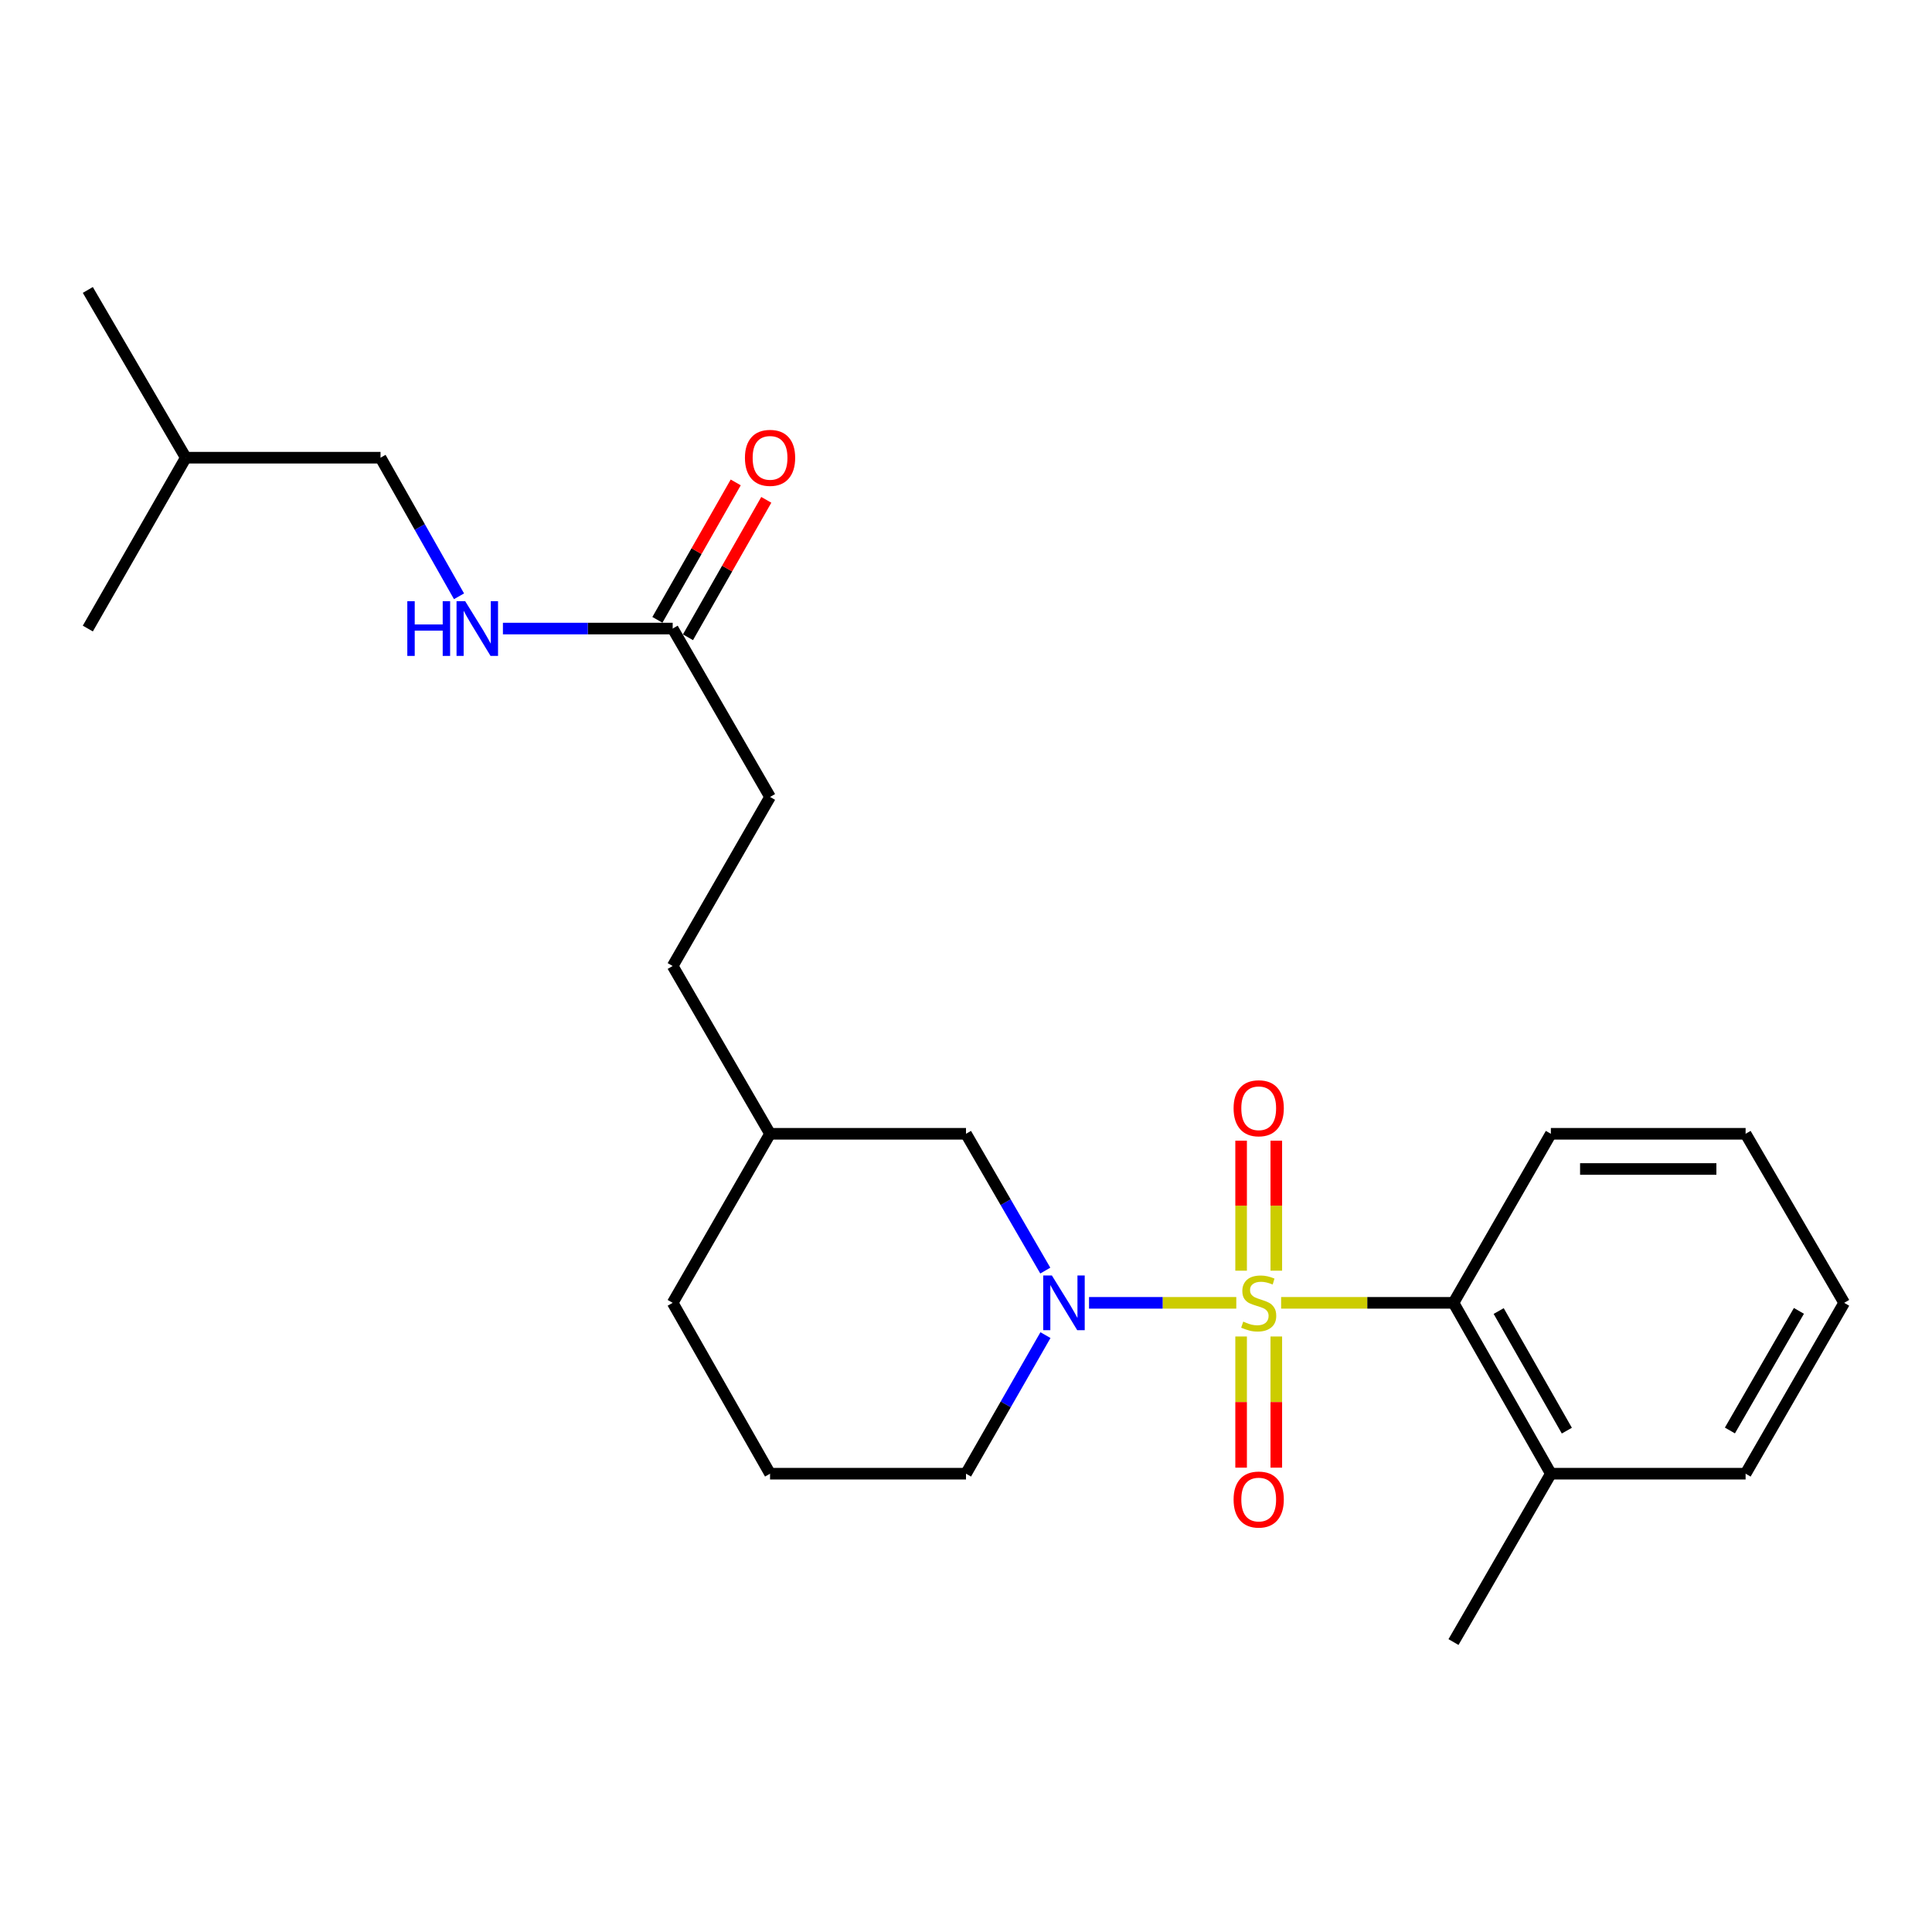 <?xml version='1.0' encoding='iso-8859-1'?>
<svg version='1.1' baseProfile='full'
              xmlns='http://www.w3.org/2000/svg'
                      xmlns:rdkit='http://www.rdkit.org/xml'
                      xmlns:xlink='http://www.w3.org/1999/xlink'
                  xml:space='preserve'
width='1000px' height='1000px' viewBox='0 0 1000 1000'>
<!-- END OF HEADER -->
<rect style='opacity:1.0;fill:#FFFFFF;stroke:none' width='1000' height='1000' x='0' y='0'> </rect>
<path class='bond-0' d='M 639.905,674.346 L 601.793,674.346' style='fill:none;fill-rule:evenodd;stroke:#CCCC00;stroke-width:6px;stroke-linecap:butt;stroke-linejoin:miter;stroke-opacity:1' />
<path class='bond-0' d='M 601.793,674.346 L 563.681,674.346' style='fill:none;fill-rule:evenodd;stroke:#0000FF;stroke-width:6px;stroke-linecap:butt;stroke-linejoin:miter;stroke-opacity:1' />
<path class='bond-1' d='M 663.106,674.346 L 707.718,674.346' style='fill:none;fill-rule:evenodd;stroke:#CCCC00;stroke-width:6px;stroke-linecap:butt;stroke-linejoin:miter;stroke-opacity:1' />
<path class='bond-1' d='M 707.718,674.346 L 752.33,674.346' style='fill:none;fill-rule:evenodd;stroke:#000000;stroke-width:6px;stroke-linecap:butt;stroke-linejoin:miter;stroke-opacity:1' />
<path class='bond-2' d='M 660.613,657.706 L 660.613,624.061' style='fill:none;fill-rule:evenodd;stroke:#CCCC00;stroke-width:6px;stroke-linecap:butt;stroke-linejoin:miter;stroke-opacity:1' />
<path class='bond-2' d='M 660.613,624.061 L 660.613,590.415' style='fill:none;fill-rule:evenodd;stroke:#FF0000;stroke-width:6px;stroke-linecap:butt;stroke-linejoin:miter;stroke-opacity:1' />
<path class='bond-2' d='M 642.397,657.706 L 642.397,624.061' style='fill:none;fill-rule:evenodd;stroke:#CCCC00;stroke-width:6px;stroke-linecap:butt;stroke-linejoin:miter;stroke-opacity:1' />
<path class='bond-2' d='M 642.397,624.061 L 642.397,590.415' style='fill:none;fill-rule:evenodd;stroke:#FF0000;stroke-width:6px;stroke-linecap:butt;stroke-linejoin:miter;stroke-opacity:1' />
<path class='bond-3' d='M 642.397,691.769 L 642.397,725.711' style='fill:none;fill-rule:evenodd;stroke:#CCCC00;stroke-width:6px;stroke-linecap:butt;stroke-linejoin:miter;stroke-opacity:1' />
<path class='bond-3' d='M 642.397,725.711 L 642.397,759.653' style='fill:none;fill-rule:evenodd;stroke:#FF0000;stroke-width:6px;stroke-linecap:butt;stroke-linejoin:miter;stroke-opacity:1' />
<path class='bond-3' d='M 660.613,691.769 L 660.613,725.711' style='fill:none;fill-rule:evenodd;stroke:#CCCC00;stroke-width:6px;stroke-linecap:butt;stroke-linejoin:miter;stroke-opacity:1' />
<path class='bond-3' d='M 660.613,725.711 L 660.613,759.653' style='fill:none;fill-rule:evenodd;stroke:#FF0000;stroke-width:6px;stroke-linecap:butt;stroke-linejoin:miter;stroke-opacity:1' />
<path class='bond-5' d='M 541.039,657.657 L 520.519,622.253' style='fill:none;fill-rule:evenodd;stroke:#0000FF;stroke-width:6px;stroke-linecap:butt;stroke-linejoin:miter;stroke-opacity:1' />
<path class='bond-5' d='M 520.519,622.253 L 500,586.849' style='fill:none;fill-rule:evenodd;stroke:#000000;stroke-width:6px;stroke-linecap:butt;stroke-linejoin:miter;stroke-opacity:1' />
<path class='bond-9' d='M 541.13,691.054 L 520.565,726.919' style='fill:none;fill-rule:evenodd;stroke:#0000FF;stroke-width:6px;stroke-linecap:butt;stroke-linejoin:miter;stroke-opacity:1' />
<path class='bond-9' d='M 520.565,726.919 L 500,762.783' style='fill:none;fill-rule:evenodd;stroke:#000000;stroke-width:6px;stroke-linecap:butt;stroke-linejoin:miter;stroke-opacity:1' />
<path class='bond-7' d='M 752.33,674.346 L 802.727,762.783' style='fill:none;fill-rule:evenodd;stroke:#000000;stroke-width:6px;stroke-linecap:butt;stroke-linejoin:miter;stroke-opacity:1' />
<path class='bond-7' d='M 775.716,678.592 L 810.994,740.499' style='fill:none;fill-rule:evenodd;stroke:#000000;stroke-width:6px;stroke-linecap:butt;stroke-linejoin:miter;stroke-opacity:1' />
<path class='bond-14' d='M 752.33,674.346 L 802.727,586.849' style='fill:none;fill-rule:evenodd;stroke:#000000;stroke-width:6px;stroke-linecap:butt;stroke-linejoin:miter;stroke-opacity:1' />
<path class='bond-4' d='M 348.181,325.341 L 398.578,412.503' style='fill:none;fill-rule:evenodd;stroke:#000000;stroke-width:6px;stroke-linecap:butt;stroke-linejoin:miter;stroke-opacity:1' />
<path class='bond-6' d='M 348.181,325.341 L 304.246,325.341' style='fill:none;fill-rule:evenodd;stroke:#000000;stroke-width:6px;stroke-linecap:butt;stroke-linejoin:miter;stroke-opacity:1' />
<path class='bond-6' d='M 304.246,325.341 L 260.311,325.341' style='fill:none;fill-rule:evenodd;stroke:#0000FF;stroke-width:6px;stroke-linecap:butt;stroke-linejoin:miter;stroke-opacity:1' />
<path class='bond-8' d='M 356.094,329.85 L 376.362,294.284' style='fill:none;fill-rule:evenodd;stroke:#000000;stroke-width:6px;stroke-linecap:butt;stroke-linejoin:miter;stroke-opacity:1' />
<path class='bond-8' d='M 376.362,294.284 L 396.63,258.717' style='fill:none;fill-rule:evenodd;stroke:#FF0000;stroke-width:6px;stroke-linecap:butt;stroke-linejoin:miter;stroke-opacity:1' />
<path class='bond-8' d='M 340.268,320.831 L 360.536,285.265' style='fill:none;fill-rule:evenodd;stroke:#000000;stroke-width:6px;stroke-linecap:butt;stroke-linejoin:miter;stroke-opacity:1' />
<path class='bond-8' d='M 360.536,285.265 L 380.804,249.698' style='fill:none;fill-rule:evenodd;stroke:#FF0000;stroke-width:6px;stroke-linecap:butt;stroke-linejoin:miter;stroke-opacity:1' />
<path class='bond-12' d='M 500,586.849 L 398.578,586.849' style='fill:none;fill-rule:evenodd;stroke:#000000;stroke-width:6px;stroke-linecap:butt;stroke-linejoin:miter;stroke-opacity:1' />
<path class='bond-11' d='M 237.585,308.64 L 217.272,272.771' style='fill:none;fill-rule:evenodd;stroke:#0000FF;stroke-width:6px;stroke-linecap:butt;stroke-linejoin:miter;stroke-opacity:1' />
<path class='bond-11' d='M 217.272,272.771 L 196.96,236.903' style='fill:none;fill-rule:evenodd;stroke:#000000;stroke-width:6px;stroke-linecap:butt;stroke-linejoin:miter;stroke-opacity:1' />
<path class='bond-16' d='M 802.727,762.783 L 752.33,849.926' style='fill:none;fill-rule:evenodd;stroke:#000000;stroke-width:6px;stroke-linecap:butt;stroke-linejoin:miter;stroke-opacity:1' />
<path class='bond-17' d='M 802.727,762.783 L 903.521,762.783' style='fill:none;fill-rule:evenodd;stroke:#000000;stroke-width:6px;stroke-linecap:butt;stroke-linejoin:miter;stroke-opacity:1' />
<path class='bond-15' d='M 500,762.783 L 398.578,762.783' style='fill:none;fill-rule:evenodd;stroke:#000000;stroke-width:6px;stroke-linecap:butt;stroke-linejoin:miter;stroke-opacity:1' />
<path class='bond-10' d='M 398.578,412.503 L 348.181,500' style='fill:none;fill-rule:evenodd;stroke:#000000;stroke-width:6px;stroke-linecap:butt;stroke-linejoin:miter;stroke-opacity:1' />
<path class='bond-18' d='M 196.96,236.903 L 96.165,236.903' style='fill:none;fill-rule:evenodd;stroke:#000000;stroke-width:6px;stroke-linecap:butt;stroke-linejoin:miter;stroke-opacity:1' />
<path class='bond-13' d='M 398.578,586.849 L 348.181,500' style='fill:none;fill-rule:evenodd;stroke:#000000;stroke-width:6px;stroke-linecap:butt;stroke-linejoin:miter;stroke-opacity:1' />
<path class='bond-25' d='M 398.578,586.849 L 348.181,674.346' style='fill:none;fill-rule:evenodd;stroke:#000000;stroke-width:6px;stroke-linecap:butt;stroke-linejoin:miter;stroke-opacity:1' />
<path class='bond-22' d='M 802.727,586.849 L 903.521,586.849' style='fill:none;fill-rule:evenodd;stroke:#000000;stroke-width:6px;stroke-linecap:butt;stroke-linejoin:miter;stroke-opacity:1' />
<path class='bond-22' d='M 817.846,605.065 L 888.402,605.065' style='fill:none;fill-rule:evenodd;stroke:#000000;stroke-width:6px;stroke-linecap:butt;stroke-linejoin:miter;stroke-opacity:1' />
<path class='bond-19' d='M 398.578,762.783 L 348.181,674.346' style='fill:none;fill-rule:evenodd;stroke:#000000;stroke-width:6px;stroke-linecap:butt;stroke-linejoin:miter;stroke-opacity:1' />
<path class='bond-24' d='M 903.521,762.783 L 954.545,674.346' style='fill:none;fill-rule:evenodd;stroke:#000000;stroke-width:6px;stroke-linecap:butt;stroke-linejoin:miter;stroke-opacity:1' />
<path class='bond-24' d='M 895.397,740.415 L 931.114,678.508' style='fill:none;fill-rule:evenodd;stroke:#000000;stroke-width:6px;stroke-linecap:butt;stroke-linejoin:miter;stroke-opacity:1' />
<path class='bond-20' d='M 96.165,236.903 L 45.455,150.074' style='fill:none;fill-rule:evenodd;stroke:#000000;stroke-width:6px;stroke-linecap:butt;stroke-linejoin:miter;stroke-opacity:1' />
<path class='bond-21' d='M 96.165,236.903 L 45.455,325.341' style='fill:none;fill-rule:evenodd;stroke:#000000;stroke-width:6px;stroke-linecap:butt;stroke-linejoin:miter;stroke-opacity:1' />
<path class='bond-23' d='M 903.521,586.849 L 954.545,674.346' style='fill:none;fill-rule:evenodd;stroke:#000000;stroke-width:6px;stroke-linecap:butt;stroke-linejoin:miter;stroke-opacity:1' />
<path  class='atom-0' d='M 643.505 684.066
Q 643.825 684.186, 645.145 684.746
Q 646.465 685.306, 647.905 685.666
Q 649.385 685.986, 650.825 685.986
Q 653.505 685.986, 655.065 684.706
Q 656.625 683.386, 656.625 681.106
Q 656.625 679.546, 655.825 678.586
Q 655.065 677.626, 653.865 677.106
Q 652.665 676.586, 650.665 675.986
Q 648.145 675.226, 646.625 674.506
Q 645.145 673.786, 644.065 672.266
Q 643.025 670.746, 643.025 668.186
Q 643.025 664.626, 645.425 662.426
Q 647.865 660.226, 652.665 660.226
Q 655.945 660.226, 659.665 661.786
L 658.745 664.866
Q 655.345 663.466, 652.785 663.466
Q 650.025 663.466, 648.505 664.626
Q 646.985 665.746, 647.025 667.706
Q 647.025 669.226, 647.785 670.146
Q 648.585 671.066, 649.705 671.586
Q 650.865 672.106, 652.785 672.706
Q 655.345 673.506, 656.865 674.306
Q 658.385 675.106, 659.465 676.746
Q 660.585 678.346, 660.585 681.106
Q 660.585 685.026, 657.945 687.146
Q 655.345 689.226, 650.985 689.226
Q 648.465 689.226, 646.545 688.666
Q 644.665 688.146, 642.425 687.226
L 643.505 684.066
' fill='#CCCC00'/>
<path  class='atom-1' d='M 544.451 660.186
L 553.731 675.186
Q 554.651 676.666, 556.131 679.346
Q 557.611 682.026, 557.691 682.186
L 557.691 660.186
L 561.451 660.186
L 561.451 688.506
L 557.571 688.506
L 547.611 672.106
Q 546.451 670.186, 545.211 667.986
Q 544.011 665.786, 543.651 665.106
L 543.651 688.506
L 539.971 688.506
L 539.971 660.186
L 544.451 660.186
' fill='#0000FF'/>
<path  class='atom-3' d='M 638.505 573.631
Q 638.505 566.831, 641.865 563.031
Q 645.225 559.231, 651.505 559.231
Q 657.785 559.231, 661.145 563.031
Q 664.505 566.831, 664.505 573.631
Q 664.505 580.511, 661.105 584.431
Q 657.705 588.311, 651.505 588.311
Q 645.265 588.311, 641.865 584.431
Q 638.505 580.551, 638.505 573.631
M 651.505 585.111
Q 655.825 585.111, 658.145 582.231
Q 660.505 579.311, 660.505 573.631
Q 660.505 568.071, 658.145 565.271
Q 655.825 562.431, 651.505 562.431
Q 647.185 562.431, 644.825 565.231
Q 642.505 568.031, 642.505 573.631
Q 642.505 579.351, 644.825 582.231
Q 647.185 585.111, 651.505 585.111
' fill='#FF0000'/>
<path  class='atom-4' d='M 638.505 776.161
Q 638.505 769.361, 641.865 765.561
Q 645.225 761.761, 651.505 761.761
Q 657.785 761.761, 661.145 765.561
Q 664.505 769.361, 664.505 776.161
Q 664.505 783.041, 661.105 786.961
Q 657.705 790.841, 651.505 790.841
Q 645.265 790.841, 641.865 786.961
Q 638.505 783.081, 638.505 776.161
M 651.505 787.641
Q 655.825 787.641, 658.145 784.761
Q 660.505 781.841, 660.505 776.161
Q 660.505 770.601, 658.145 767.801
Q 655.825 764.961, 651.505 764.961
Q 647.185 764.961, 644.825 767.761
Q 642.505 770.561, 642.505 776.161
Q 642.505 781.881, 644.825 784.761
Q 647.185 787.641, 651.505 787.641
' fill='#FF0000'/>
<path  class='atom-7' d='M 210.823 311.181
L 214.663 311.181
L 214.663 323.221
L 229.143 323.221
L 229.143 311.181
L 232.983 311.181
L 232.983 339.501
L 229.143 339.501
L 229.143 326.421
L 214.663 326.421
L 214.663 339.501
L 210.823 339.501
L 210.823 311.181
' fill='#0000FF'/>
<path  class='atom-7' d='M 240.783 311.181
L 250.063 326.181
Q 250.983 327.661, 252.463 330.341
Q 253.943 333.021, 254.023 333.181
L 254.023 311.181
L 257.783 311.181
L 257.783 339.501
L 253.903 339.501
L 243.943 323.101
Q 242.783 321.181, 241.543 318.981
Q 240.343 316.781, 239.983 316.101
L 239.983 339.501
L 236.303 339.501
L 236.303 311.181
L 240.783 311.181
' fill='#0000FF'/>
<path  class='atom-9' d='M 385.578 236.983
Q 385.578 230.183, 388.938 226.383
Q 392.298 222.583, 398.578 222.583
Q 404.858 222.583, 408.218 226.383
Q 411.578 230.183, 411.578 236.983
Q 411.578 243.863, 408.178 247.783
Q 404.778 251.663, 398.578 251.663
Q 392.338 251.663, 388.938 247.783
Q 385.578 243.903, 385.578 236.983
M 398.578 248.463
Q 402.898 248.463, 405.218 245.583
Q 407.578 242.663, 407.578 236.983
Q 407.578 231.423, 405.218 228.623
Q 402.898 225.783, 398.578 225.783
Q 394.258 225.783, 391.898 228.583
Q 389.578 231.383, 389.578 236.983
Q 389.578 242.703, 391.898 245.583
Q 394.258 248.463, 398.578 248.463
' fill='#FF0000'/>
</svg>
